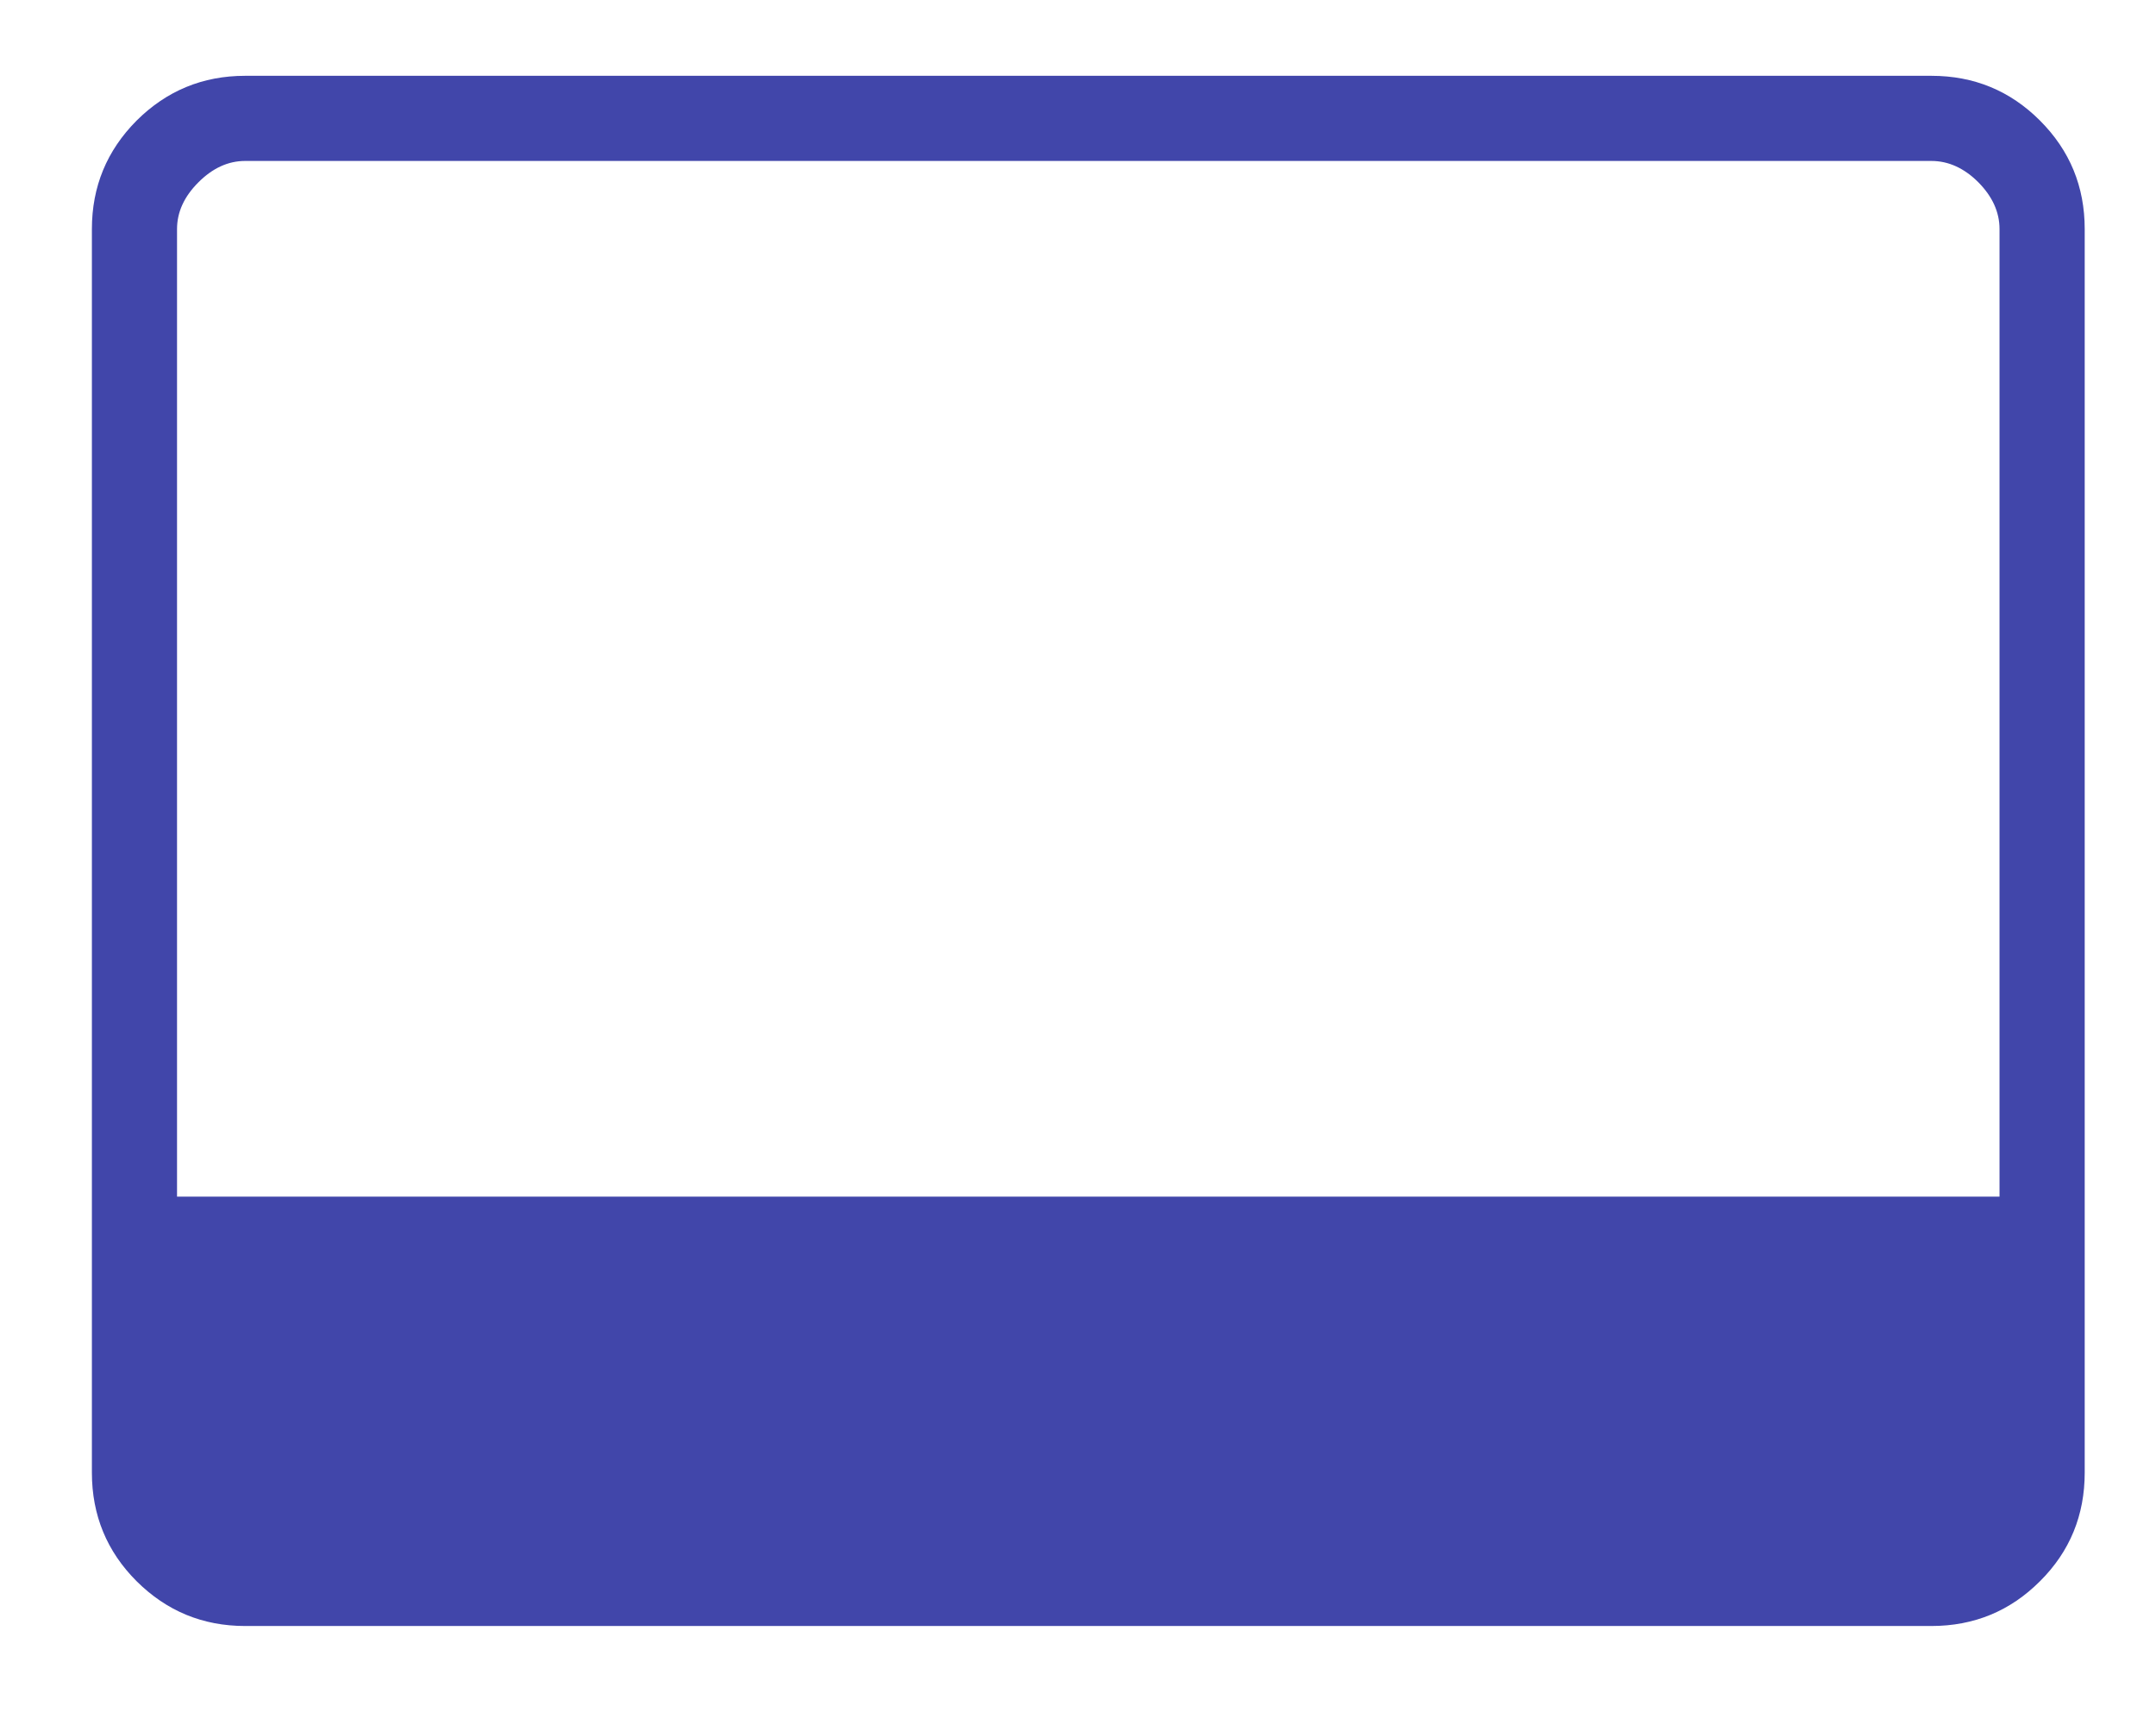 <svg xmlns="http://www.w3.org/2000/svg" xmlns:xlink="http://www.w3.org/1999/xlink" width="60" zoomAndPan="magnify" viewBox="0 0 45 36" height="48" preserveAspectRatio="xMidYMid meet" version="1.2"><g id="b7c64680be"><path style=" stroke:none;fill-rule:nonzero;fill:#4146aa;fill-opacity:1;" d="M 5.117 33.934 C 4.23 33.934 3.477 33.621 2.852 33 C 2.23 32.379 1.918 31.621 1.918 30.734 L 1.918 4.781 C 1.918 3.895 2.23 3.141 2.852 2.516 C 3.477 1.895 4.23 1.582 5.117 1.582 L 40.312 1.582 C 41.203 1.582 41.957 1.895 42.578 2.516 C 43.203 3.141 43.512 3.895 43.512 4.781 L 43.512 30.734 C 43.512 31.621 43.203 32.379 42.578 33 C 41.957 33.621 41.203 33.934 40.312 33.934 Z M 3.695 24.973 L 41.734 24.973 L 41.734 4.781 C 41.734 4.426 41.586 4.102 41.293 3.805 C 40.996 3.508 40.668 3.359 40.312 3.359 L 5.117 3.359 C 4.762 3.359 4.438 3.508 4.141 3.805 C 3.844 4.102 3.695 4.426 3.695 4.781 Z M 3.695 24.973 "/></g></svg>